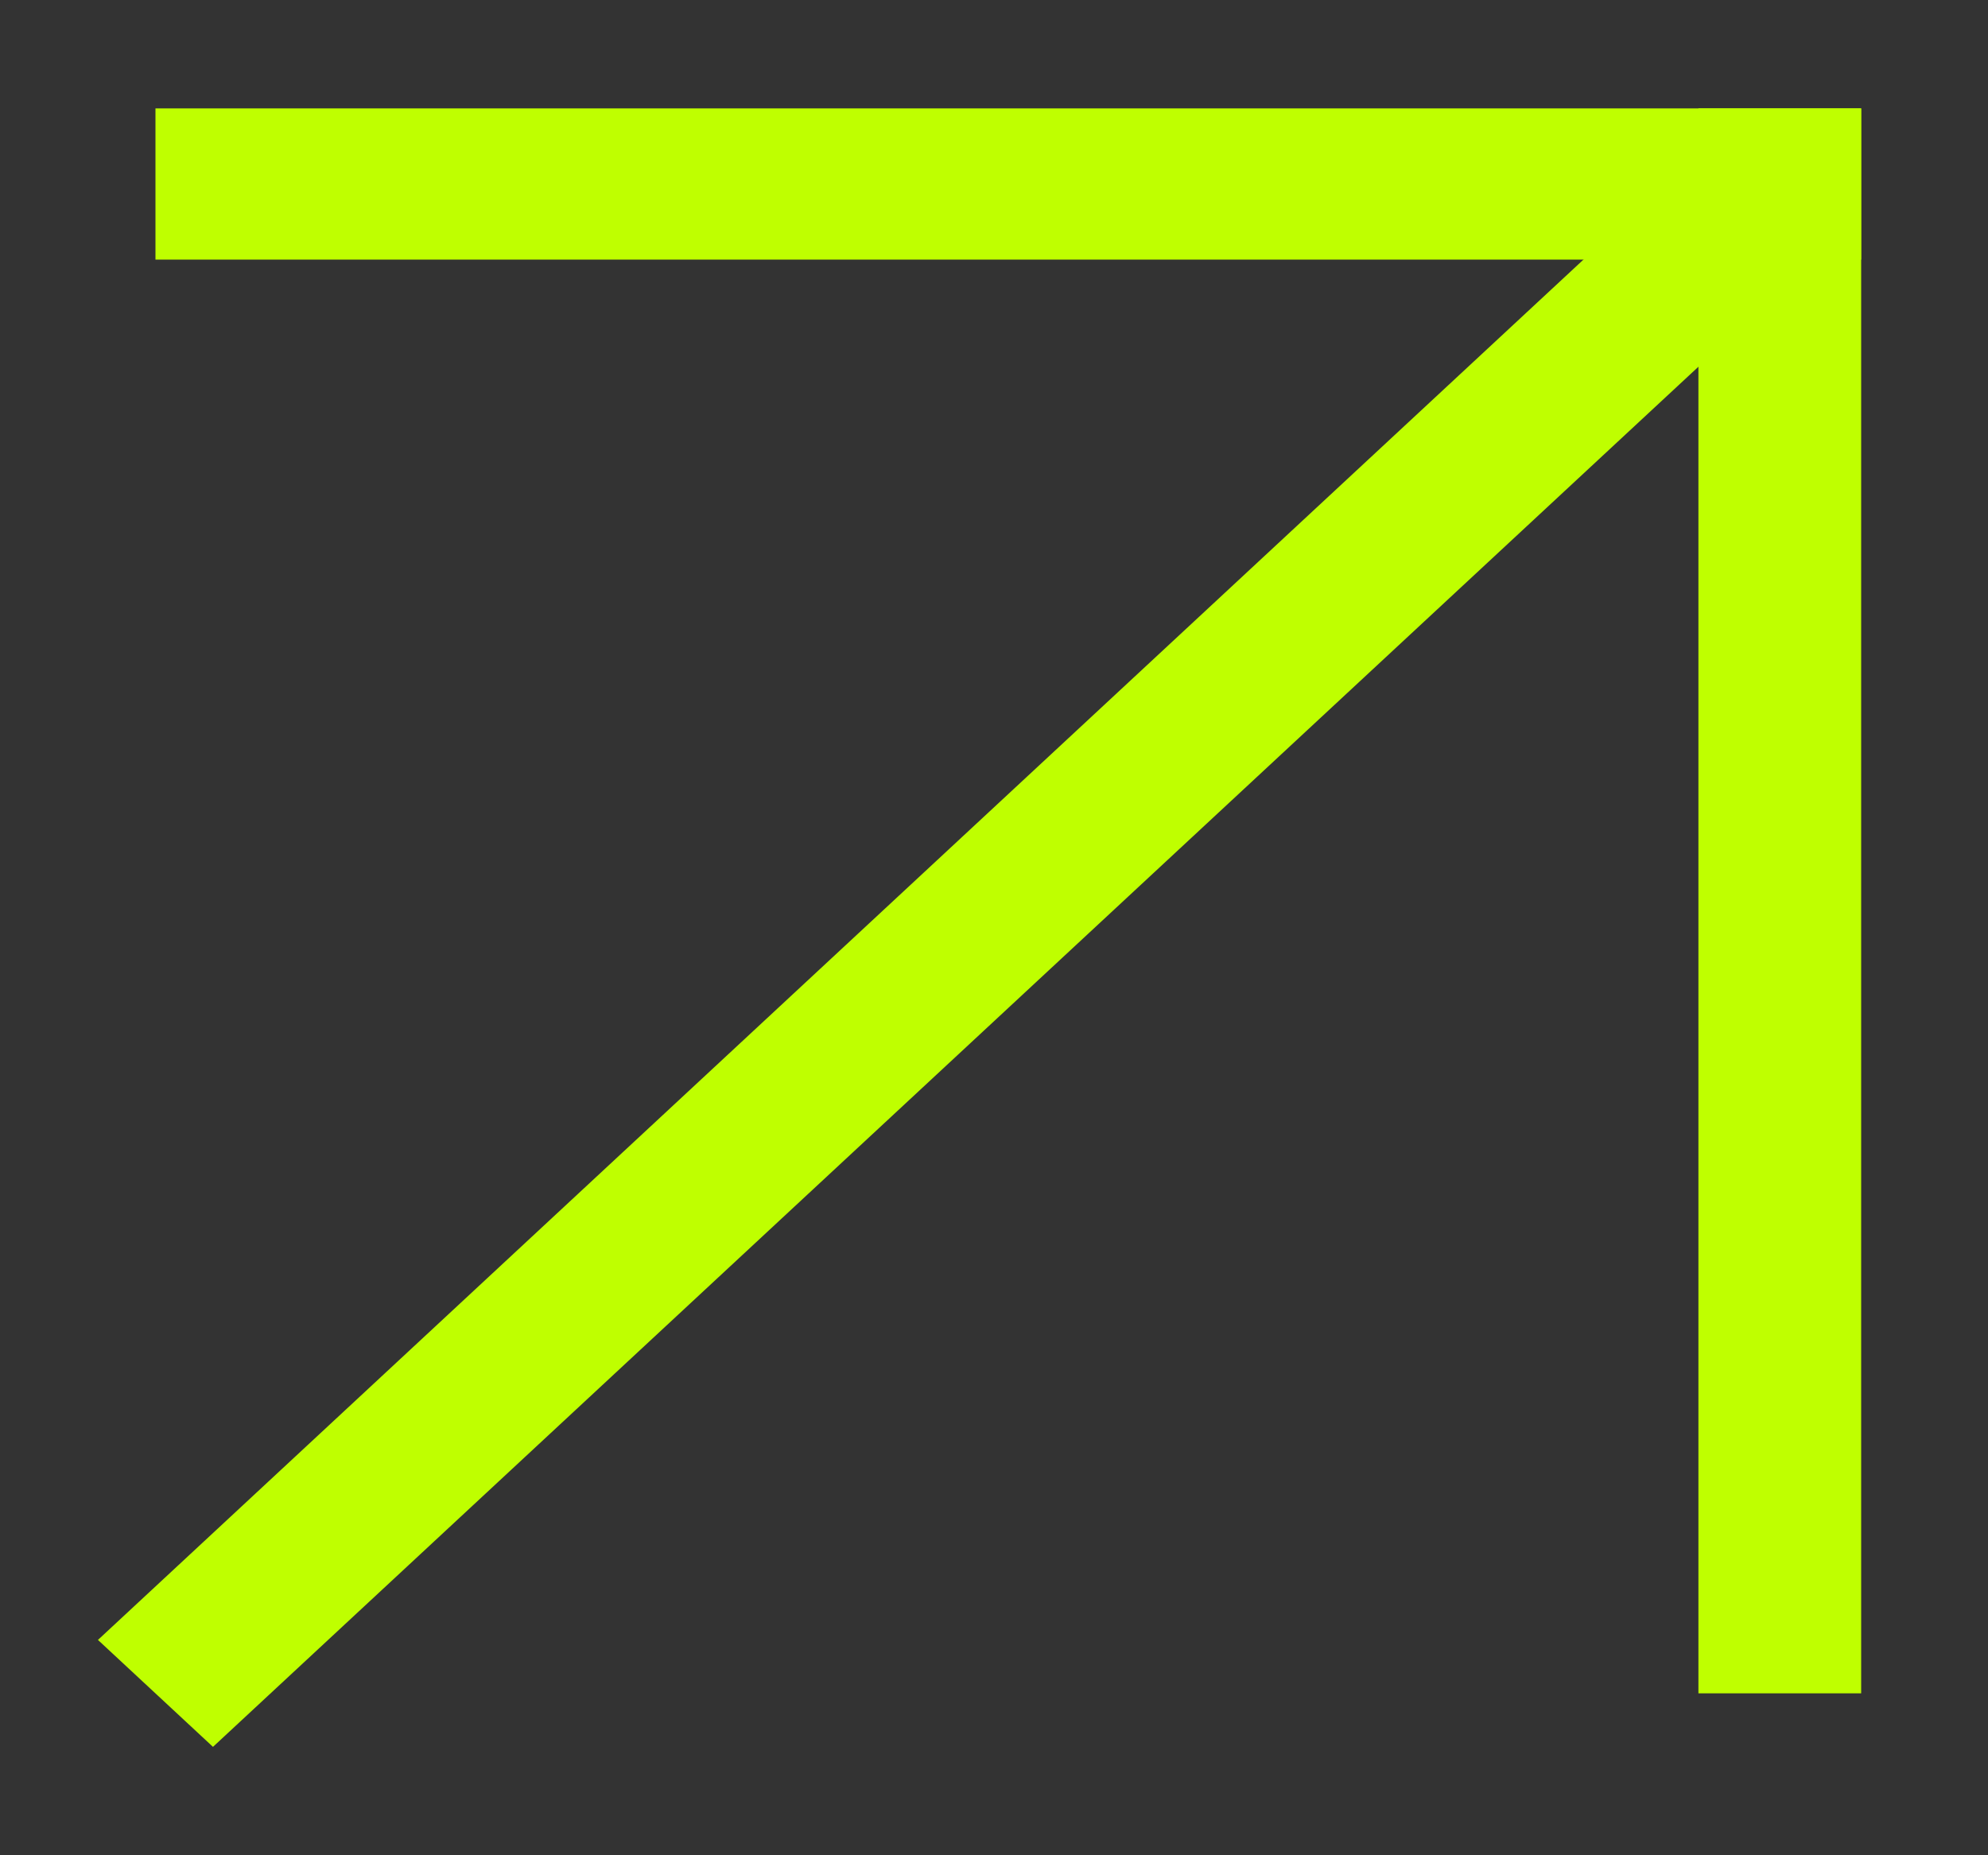 <svg width="15" height="14" viewBox="0 0 15 14" fill="none" xmlns="http://www.w3.org/2000/svg">
    <rect x="0" y="0" width="15" height="14" fill="#333333" stroke="none"/>
    <path d="M12.815 0.818L12.815 12.778H14.043L14.043 0.818H12.815Z" fill="#BFFF00" />
    <path d="M12.561 1.389L0.739 12.375L1.607 13.182L13.43 2.196L12.561 1.389Z"
        fill="#BFFF00" />
    <path d="M14.043 0.818L1.173 0.818L1.173 1.959L14.043 1.959V0.818Z"
        fill="#BFFF00" />
</svg>
    